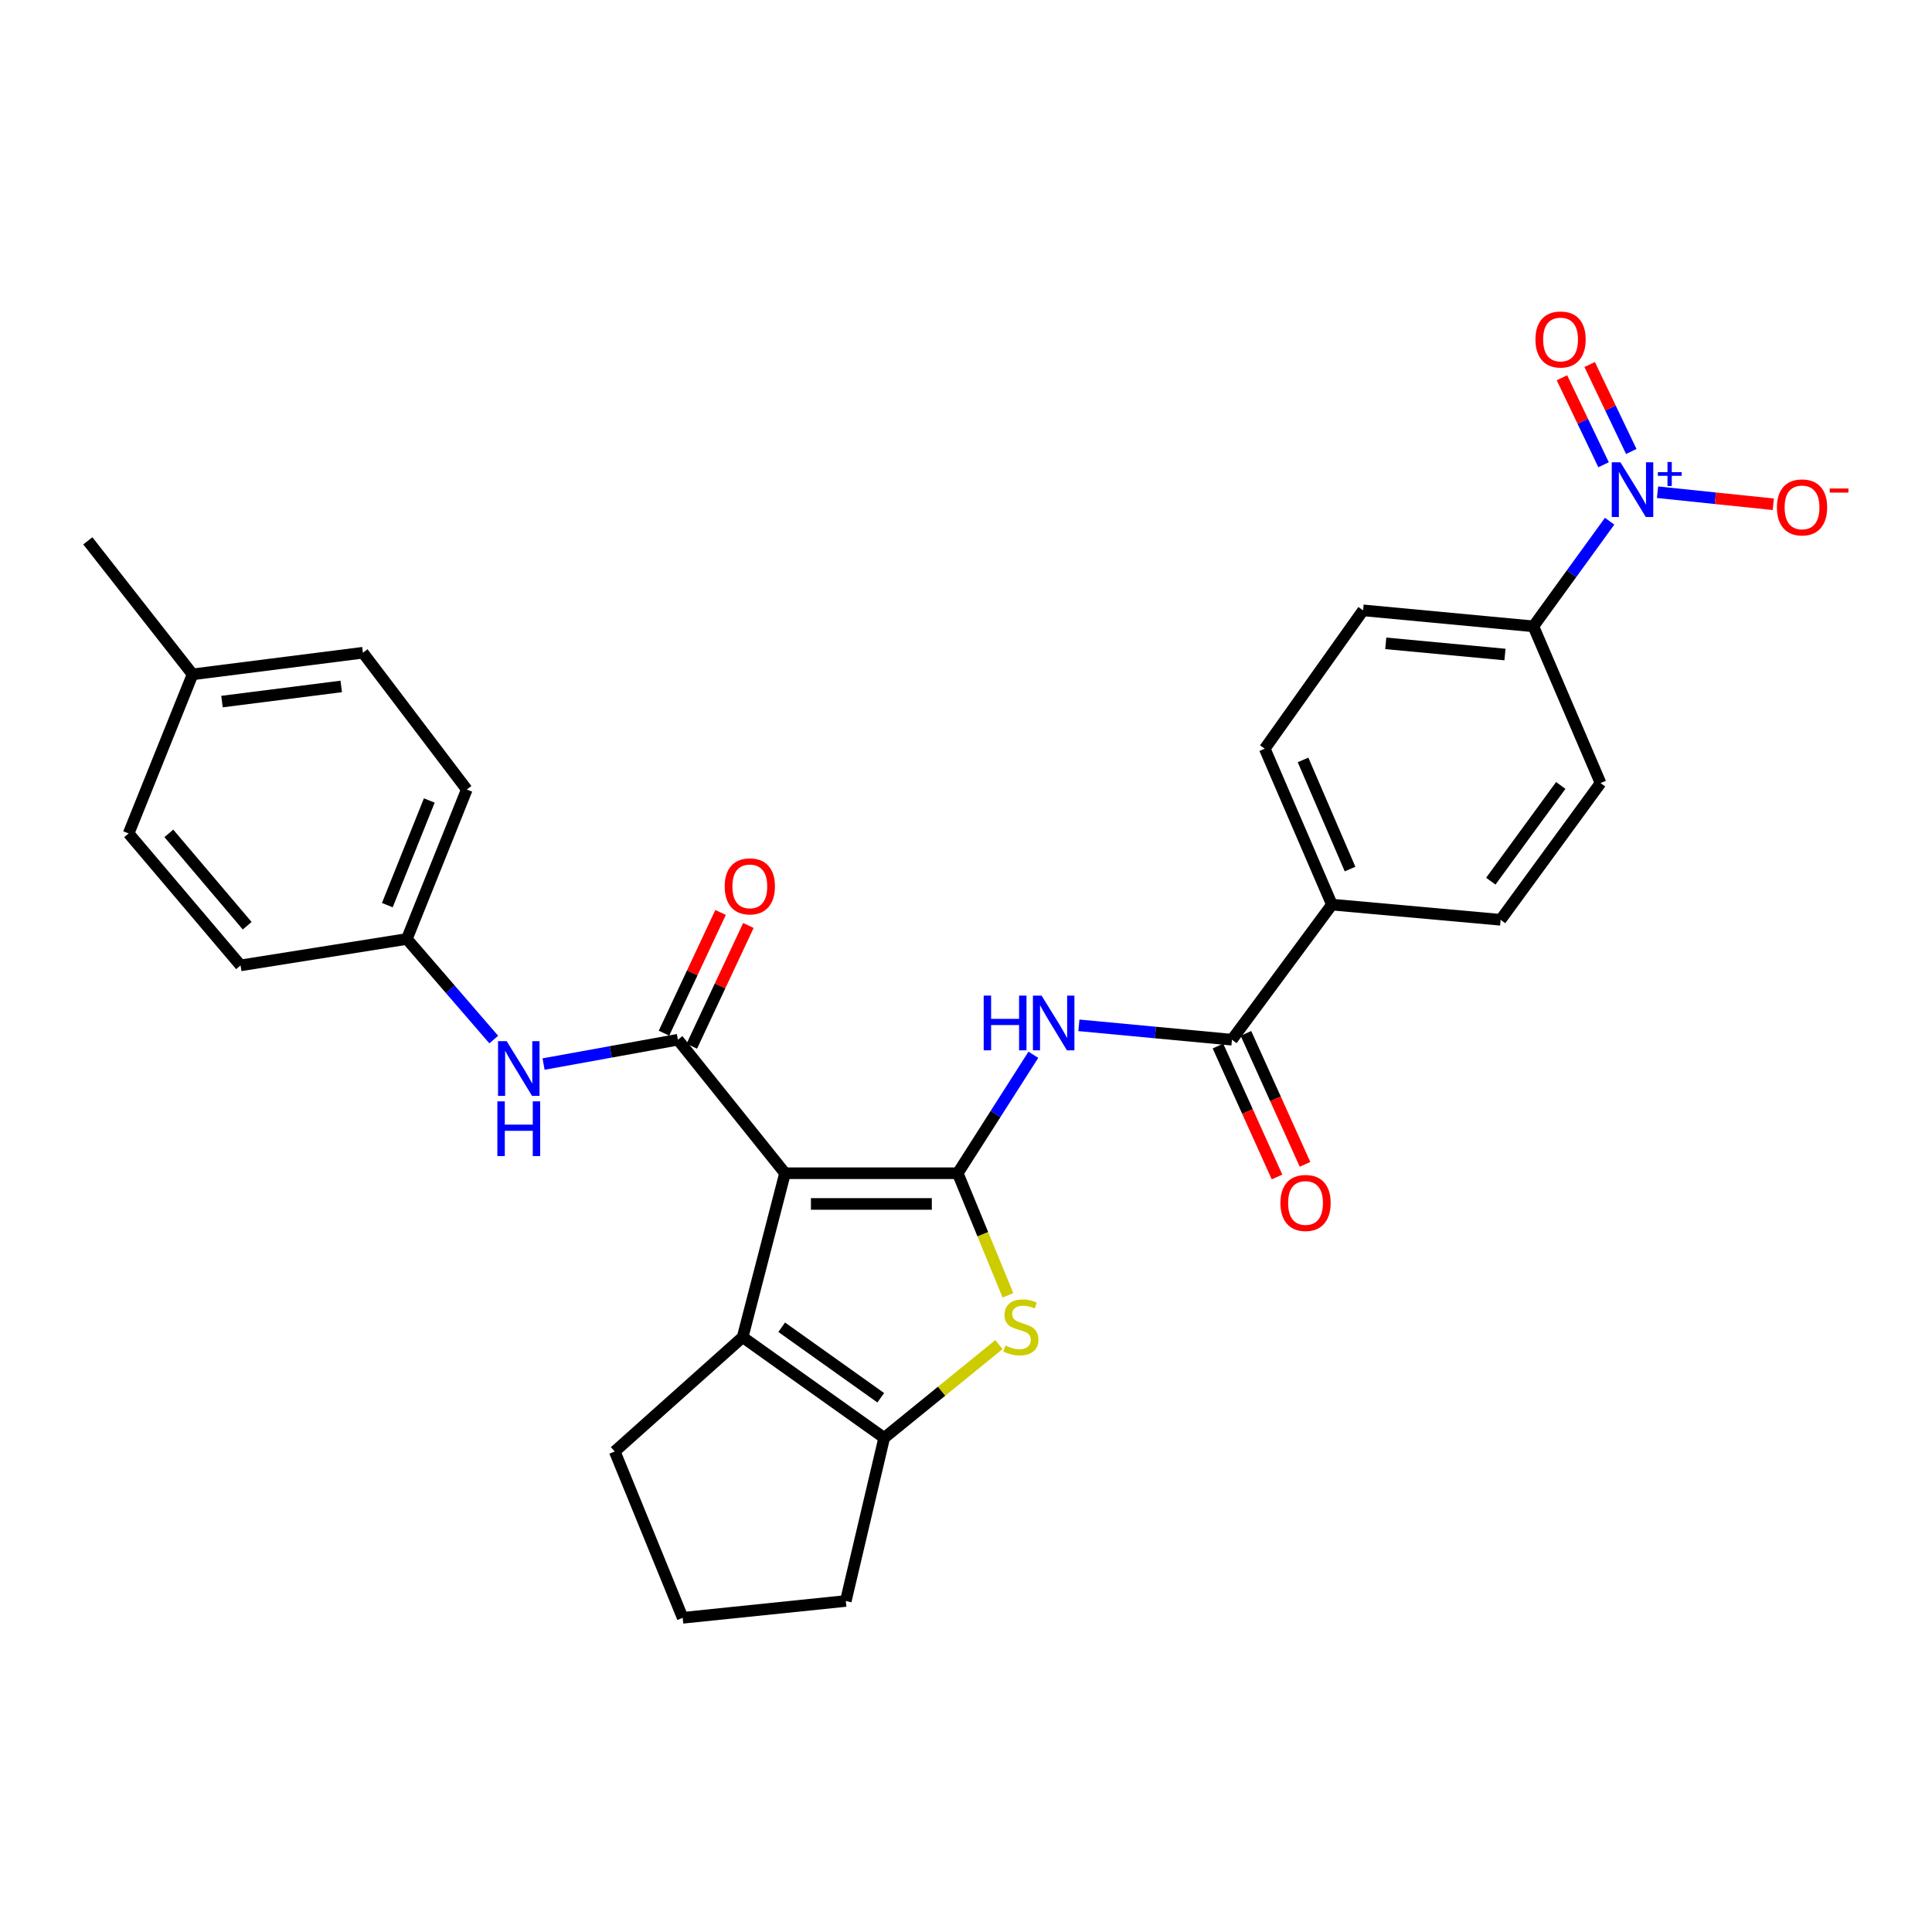 <?xml version='1.0' encoding='iso-8859-1'?>
<svg version='1.1' baseProfile='full'
              xmlns='http://www.w3.org/2000/svg'
                      xmlns:rdkit='http://www.rdkit.org/xml'
                      xmlns:xlink='http://www.w3.org/1999/xlink'
                  xml:space='preserve'
width='1000px' height='1000px' viewBox='0 0 1000 1000'>
<!-- END OF HEADER -->
<rect style='opacity:1.0;fill:#FFFFFF;stroke:none' width='1000' height='1000' x='0' y='0'> </rect>
<path class='bond-0' d='M 406.329,607.262 L 495.718,607.262' style='fill:none;fill-rule:evenodd;stroke:#000000;stroke-width:6px;stroke-linecap:butt;stroke-linejoin:miter;stroke-opacity:1' />
<path class='bond-0' d='M 419.738,623.161 L 482.309,623.161' style='fill:none;fill-rule:evenodd;stroke:#000000;stroke-width:6px;stroke-linecap:butt;stroke-linejoin:miter;stroke-opacity:1' />
<path class='bond-1' d='M 406.329,607.262 L 350.877,538.154' style='fill:none;fill-rule:evenodd;stroke:#000000;stroke-width:6px;stroke-linecap:butt;stroke-linejoin:miter;stroke-opacity:1' />
<path class='bond-3' d='M 406.329,607.262 L 384.397,692.11' style='fill:none;fill-rule:evenodd;stroke:#000000;stroke-width:6px;stroke-linecap:butt;stroke-linejoin:miter;stroke-opacity:1' />
<path class='bond-2' d='M 495.718,607.262 L 508.717,638.862' style='fill:none;fill-rule:evenodd;stroke:#000000;stroke-width:6px;stroke-linecap:butt;stroke-linejoin:miter;stroke-opacity:1' />
<path class='bond-2' d='M 508.717,638.862 L 521.716,670.463' style='fill:none;fill-rule:evenodd;stroke:#CCCC00;stroke-width:6px;stroke-linecap:butt;stroke-linejoin:miter;stroke-opacity:1' />
<path class='bond-4' d='M 495.718,607.262 L 515.29,576.604' style='fill:none;fill-rule:evenodd;stroke:#000000;stroke-width:6px;stroke-linecap:butt;stroke-linejoin:miter;stroke-opacity:1' />
<path class='bond-4' d='M 515.29,576.604 L 534.863,545.947' style='fill:none;fill-rule:evenodd;stroke:#0000FF;stroke-width:6px;stroke-linecap:butt;stroke-linejoin:miter;stroke-opacity:1' />
<path class='bond-8' d='M 350.877,538.154 L 316.114,544.451' style='fill:none;fill-rule:evenodd;stroke:#000000;stroke-width:6px;stroke-linecap:butt;stroke-linejoin:miter;stroke-opacity:1' />
<path class='bond-8' d='M 316.114,544.451 L 281.352,550.748' style='fill:none;fill-rule:evenodd;stroke:#0000FF;stroke-width:6px;stroke-linecap:butt;stroke-linejoin:miter;stroke-opacity:1' />
<path class='bond-12' d='M 358.075,541.527 L 372.718,510.278' style='fill:none;fill-rule:evenodd;stroke:#000000;stroke-width:6px;stroke-linecap:butt;stroke-linejoin:miter;stroke-opacity:1' />
<path class='bond-12' d='M 372.718,510.278 L 387.361,479.029' style='fill:none;fill-rule:evenodd;stroke:#FF0000;stroke-width:6px;stroke-linecap:butt;stroke-linejoin:miter;stroke-opacity:1' />
<path class='bond-12' d='M 343.678,534.78 L 358.321,503.531' style='fill:none;fill-rule:evenodd;stroke:#000000;stroke-width:6px;stroke-linecap:butt;stroke-linejoin:miter;stroke-opacity:1' />
<path class='bond-12' d='M 358.321,503.531 L 372.964,472.282' style='fill:none;fill-rule:evenodd;stroke:#FF0000;stroke-width:6px;stroke-linecap:butt;stroke-linejoin:miter;stroke-opacity:1' />
<path class='bond-29' d='M 517.048,695.965 L 487.348,720.108' style='fill:none;fill-rule:evenodd;stroke:#CCCC00;stroke-width:6px;stroke-linecap:butt;stroke-linejoin:miter;stroke-opacity:1' />
<path class='bond-29' d='M 487.348,720.108 L 457.648,744.25' style='fill:none;fill-rule:evenodd;stroke:#000000;stroke-width:6px;stroke-linecap:butt;stroke-linejoin:miter;stroke-opacity:1' />
<path class='bond-5' d='M 384.397,692.11 L 457.648,744.25' style='fill:none;fill-rule:evenodd;stroke:#000000;stroke-width:6px;stroke-linecap:butt;stroke-linejoin:miter;stroke-opacity:1' />
<path class='bond-5' d='M 404.605,686.978 L 455.88,723.476' style='fill:none;fill-rule:evenodd;stroke:#000000;stroke-width:6px;stroke-linecap:butt;stroke-linejoin:miter;stroke-opacity:1' />
<path class='bond-20' d='M 384.397,692.11 L 318.186,751.281' style='fill:none;fill-rule:evenodd;stroke:#000000;stroke-width:6px;stroke-linecap:butt;stroke-linejoin:miter;stroke-opacity:1' />
<path class='bond-7' d='M 558.433,530.707 L 598.043,534.43' style='fill:none;fill-rule:evenodd;stroke:#0000FF;stroke-width:6px;stroke-linecap:butt;stroke-linejoin:miter;stroke-opacity:1' />
<path class='bond-7' d='M 598.043,534.43 L 637.653,538.154' style='fill:none;fill-rule:evenodd;stroke:#000000;stroke-width:6px;stroke-linecap:butt;stroke-linejoin:miter;stroke-opacity:1' />
<path class='bond-21' d='M 457.648,744.25 L 437.783,828.666' style='fill:none;fill-rule:evenodd;stroke:#000000;stroke-width:6px;stroke-linecap:butt;stroke-linejoin:miter;stroke-opacity:1' />
<path class='bond-6' d='M 833.134,269.781 L 813.405,296.988' style='fill:none;fill-rule:evenodd;stroke:#0000FF;stroke-width:6px;stroke-linecap:butt;stroke-linejoin:miter;stroke-opacity:1' />
<path class='bond-6' d='M 813.405,296.988 L 793.676,324.195' style='fill:none;fill-rule:evenodd;stroke:#000000;stroke-width:6px;stroke-linecap:butt;stroke-linejoin:miter;stroke-opacity:1' />
<path class='bond-10' d='M 857.932,254.78 L 887.891,257.893' style='fill:none;fill-rule:evenodd;stroke:#0000FF;stroke-width:6px;stroke-linecap:butt;stroke-linejoin:miter;stroke-opacity:1' />
<path class='bond-10' d='M 887.891,257.893 L 917.851,261.005' style='fill:none;fill-rule:evenodd;stroke:#FF0000;stroke-width:6px;stroke-linecap:butt;stroke-linejoin:miter;stroke-opacity:1' />
<path class='bond-13' d='M 844.347,233.687 L 833.572,211.177' style='fill:none;fill-rule:evenodd;stroke:#0000FF;stroke-width:6px;stroke-linecap:butt;stroke-linejoin:miter;stroke-opacity:1' />
<path class='bond-13' d='M 833.572,211.177 L 822.798,188.668' style='fill:none;fill-rule:evenodd;stroke:#FF0000;stroke-width:6px;stroke-linecap:butt;stroke-linejoin:miter;stroke-opacity:1' />
<path class='bond-13' d='M 830.006,240.551 L 819.231,218.042' style='fill:none;fill-rule:evenodd;stroke:#0000FF;stroke-width:6px;stroke-linecap:butt;stroke-linejoin:miter;stroke-opacity:1' />
<path class='bond-13' d='M 819.231,218.042 L 808.457,195.532' style='fill:none;fill-rule:evenodd;stroke:#FF0000;stroke-width:6px;stroke-linecap:butt;stroke-linejoin:miter;stroke-opacity:1' />
<path class='bond-11' d='M 637.653,538.154 L 689.395,468.224' style='fill:none;fill-rule:evenodd;stroke:#000000;stroke-width:6px;stroke-linecap:butt;stroke-linejoin:miter;stroke-opacity:1' />
<path class='bond-14' d='M 630.407,541.423 L 645.697,575.313' style='fill:none;fill-rule:evenodd;stroke:#000000;stroke-width:6px;stroke-linecap:butt;stroke-linejoin:miter;stroke-opacity:1' />
<path class='bond-14' d='M 645.697,575.313 L 660.988,609.203' style='fill:none;fill-rule:evenodd;stroke:#FF0000;stroke-width:6px;stroke-linecap:butt;stroke-linejoin:miter;stroke-opacity:1' />
<path class='bond-14' d='M 644.899,534.884 L 660.19,568.774' style='fill:none;fill-rule:evenodd;stroke:#000000;stroke-width:6px;stroke-linecap:butt;stroke-linejoin:miter;stroke-opacity:1' />
<path class='bond-14' d='M 660.19,568.774 L 675.48,602.664' style='fill:none;fill-rule:evenodd;stroke:#FF0000;stroke-width:6px;stroke-linecap:butt;stroke-linejoin:miter;stroke-opacity:1' />
<path class='bond-19' d='M 255.564,538.076 L 233.074,512.045' style='fill:none;fill-rule:evenodd;stroke:#0000FF;stroke-width:6px;stroke-linecap:butt;stroke-linejoin:miter;stroke-opacity:1' />
<path class='bond-19' d='M 233.074,512.045 L 210.585,486.013' style='fill:none;fill-rule:evenodd;stroke:#000000;stroke-width:6px;stroke-linecap:butt;stroke-linejoin:miter;stroke-opacity:1' />
<path class='bond-9' d='M 793.676,324.195 L 705.533,315.919' style='fill:none;fill-rule:evenodd;stroke:#000000;stroke-width:6px;stroke-linecap:butt;stroke-linejoin:miter;stroke-opacity:1' />
<path class='bond-9' d='M 778.968,338.784 L 717.268,332.99' style='fill:none;fill-rule:evenodd;stroke:#000000;stroke-width:6px;stroke-linecap:butt;stroke-linejoin:miter;stroke-opacity:1' />
<path class='bond-32' d='M 793.676,324.195 L 828.442,405.316' style='fill:none;fill-rule:evenodd;stroke:#000000;stroke-width:6px;stroke-linecap:butt;stroke-linejoin:miter;stroke-opacity:1' />
<path class='bond-17' d='M 689.395,468.224 L 776.717,476.085' style='fill:none;fill-rule:evenodd;stroke:#000000;stroke-width:6px;stroke-linecap:butt;stroke-linejoin:miter;stroke-opacity:1' />
<path class='bond-18' d='M 689.395,468.224 L 654.638,387.518' style='fill:none;fill-rule:evenodd;stroke:#000000;stroke-width:6px;stroke-linecap:butt;stroke-linejoin:miter;stroke-opacity:1' />
<path class='bond-18' d='M 698.784,449.829 L 674.454,393.335' style='fill:none;fill-rule:evenodd;stroke:#000000;stroke-width:6px;stroke-linecap:butt;stroke-linejoin:miter;stroke-opacity:1' />
<path class='bond-15' d='M 705.533,315.919 L 654.638,387.518' style='fill:none;fill-rule:evenodd;stroke:#000000;stroke-width:6px;stroke-linecap:butt;stroke-linejoin:miter;stroke-opacity:1' />
<path class='bond-16' d='M 828.442,405.316 L 776.717,476.085' style='fill:none;fill-rule:evenodd;stroke:#000000;stroke-width:6px;stroke-linecap:butt;stroke-linejoin:miter;stroke-opacity:1' />
<path class='bond-16' d='M 807.847,406.55 L 771.64,456.088' style='fill:none;fill-rule:evenodd;stroke:#000000;stroke-width:6px;stroke-linecap:butt;stroke-linejoin:miter;stroke-opacity:1' />
<path class='bond-23' d='M 210.585,486.013 L 124.509,499.686' style='fill:none;fill-rule:evenodd;stroke:#000000;stroke-width:6px;stroke-linecap:butt;stroke-linejoin:miter;stroke-opacity:1' />
<path class='bond-24' d='M 210.585,486.013 L 241.614,408.646' style='fill:none;fill-rule:evenodd;stroke:#000000;stroke-width:6px;stroke-linecap:butt;stroke-linejoin:miter;stroke-opacity:1' />
<path class='bond-24' d='M 200.483,468.49 L 222.203,414.333' style='fill:none;fill-rule:evenodd;stroke:#000000;stroke-width:6px;stroke-linecap:butt;stroke-linejoin:miter;stroke-opacity:1' />
<path class='bond-27' d='M 318.186,751.281 L 353.359,837.375' style='fill:none;fill-rule:evenodd;stroke:#000000;stroke-width:6px;stroke-linecap:butt;stroke-linejoin:miter;stroke-opacity:1' />
<path class='bond-30' d='M 437.783,828.666 L 353.359,837.375' style='fill:none;fill-rule:evenodd;stroke:#000000;stroke-width:6px;stroke-linecap:butt;stroke-linejoin:miter;stroke-opacity:1' />
<path class='bond-22' d='M 99.679,349.042 L 187.84,337.851' style='fill:none;fill-rule:evenodd;stroke:#000000;stroke-width:6px;stroke-linecap:butt;stroke-linejoin:miter;stroke-opacity:1' />
<path class='bond-22' d='M 114.906,363.136 L 176.618,355.302' style='fill:none;fill-rule:evenodd;stroke:#000000;stroke-width:6px;stroke-linecap:butt;stroke-linejoin:miter;stroke-opacity:1' />
<path class='bond-28' d='M 99.679,349.042 L 45.455,279.934' style='fill:none;fill-rule:evenodd;stroke:#000000;stroke-width:6px;stroke-linecap:butt;stroke-linejoin:miter;stroke-opacity:1' />
<path class='bond-31' d='M 99.679,349.042 L 66.574,431.391' style='fill:none;fill-rule:evenodd;stroke:#000000;stroke-width:6px;stroke-linecap:butt;stroke-linejoin:miter;stroke-opacity:1' />
<path class='bond-25' d='M 124.509,499.686 L 66.574,431.391' style='fill:none;fill-rule:evenodd;stroke:#000000;stroke-width:6px;stroke-linecap:butt;stroke-linejoin:miter;stroke-opacity:1' />
<path class='bond-25' d='M 127.943,479.157 L 87.388,431.35' style='fill:none;fill-rule:evenodd;stroke:#000000;stroke-width:6px;stroke-linecap:butt;stroke-linejoin:miter;stroke-opacity:1' />
<path class='bond-26' d='M 241.614,408.646 L 187.84,337.851' style='fill:none;fill-rule:evenodd;stroke:#000000;stroke-width:6px;stroke-linecap:butt;stroke-linejoin:miter;stroke-opacity:1' />
<path  class='atom-3' d='M 520.408 696.451
Q 520.728 696.571, 522.048 697.131
Q 523.368 697.691, 524.808 698.051
Q 526.288 698.371, 527.728 698.371
Q 530.408 698.371, 531.968 697.091
Q 533.528 695.771, 533.528 693.491
Q 533.528 691.931, 532.728 690.971
Q 531.968 690.011, 530.768 689.491
Q 529.568 688.971, 527.568 688.371
Q 525.048 687.611, 523.528 686.891
Q 522.048 686.171, 520.968 684.651
Q 519.928 683.131, 519.928 680.571
Q 519.928 677.011, 522.328 674.811
Q 524.768 672.611, 529.568 672.611
Q 532.848 672.611, 536.568 674.171
L 535.648 677.251
Q 532.248 675.851, 529.688 675.851
Q 526.928 675.851, 525.408 677.011
Q 523.888 678.131, 523.928 680.091
Q 523.928 681.611, 524.688 682.531
Q 525.488 683.451, 526.608 683.971
Q 527.768 684.491, 529.688 685.091
Q 532.248 685.891, 533.768 686.691
Q 535.288 687.491, 536.368 689.131
Q 537.488 690.731, 537.488 693.491
Q 537.488 697.411, 534.848 699.531
Q 532.248 701.611, 527.888 701.611
Q 525.368 701.611, 523.448 701.051
Q 521.568 700.531, 519.328 699.611
L 520.408 696.451
' fill='#CCCC00'/>
<path  class='atom-5' d='M 509.156 515.32
L 512.996 515.32
L 512.996 527.36
L 527.476 527.36
L 527.476 515.32
L 531.316 515.32
L 531.316 543.64
L 527.476 543.64
L 527.476 530.56
L 512.996 530.56
L 512.996 543.64
L 509.156 543.64
L 509.156 515.32
' fill='#0000FF'/>
<path  class='atom-5' d='M 539.116 515.32
L 548.396 530.32
Q 549.316 531.8, 550.796 534.48
Q 552.276 537.16, 552.356 537.32
L 552.356 515.32
L 556.116 515.32
L 556.116 543.64
L 552.236 543.64
L 542.276 527.24
Q 541.116 525.32, 539.876 523.12
Q 538.676 520.92, 538.316 520.24
L 538.316 543.64
L 534.636 543.64
L 534.636 515.32
L 539.116 515.32
' fill='#0000FF'/>
<path  class='atom-7' d='M 838.726 239.276
L 848.006 254.276
Q 848.926 255.756, 850.406 258.436
Q 851.886 261.116, 851.966 261.276
L 851.966 239.276
L 855.726 239.276
L 855.726 267.596
L 851.846 267.596
L 841.886 251.196
Q 840.726 249.276, 839.486 247.076
Q 838.286 244.876, 837.926 244.196
L 837.926 267.596
L 834.246 267.596
L 834.246 239.276
L 838.726 239.276
' fill='#0000FF'/>
<path  class='atom-7' d='M 858.102 244.38
L 863.092 244.38
L 863.092 239.127
L 865.309 239.127
L 865.309 244.38
L 870.431 244.38
L 870.431 246.281
L 865.309 246.281
L 865.309 251.561
L 863.092 251.561
L 863.092 246.281
L 858.102 246.281
L 858.102 244.38
' fill='#0000FF'/>
<path  class='atom-9' d='M 262.259 538.912
L 271.539 553.912
Q 272.459 555.392, 273.939 558.072
Q 275.419 560.752, 275.499 560.912
L 275.499 538.912
L 279.259 538.912
L 279.259 567.232
L 275.379 567.232
L 265.419 550.832
Q 264.259 548.912, 263.019 546.712
Q 261.819 544.512, 261.459 543.832
L 261.459 567.232
L 257.779 567.232
L 257.779 538.912
L 262.259 538.912
' fill='#0000FF'/>
<path  class='atom-9' d='M 257.439 570.064
L 261.279 570.064
L 261.279 582.104
L 275.759 582.104
L 275.759 570.064
L 279.599 570.064
L 279.599 598.384
L 275.759 598.384
L 275.759 585.304
L 261.279 585.304
L 261.279 598.384
L 257.439 598.384
L 257.439 570.064
' fill='#0000FF'/>
<path  class='atom-11' d='M 919.732 262.631
Q 919.732 255.831, 923.092 252.031
Q 926.452 248.231, 932.732 248.231
Q 939.012 248.231, 942.372 252.031
Q 945.732 255.831, 945.732 262.631
Q 945.732 269.511, 942.332 273.431
Q 938.932 277.311, 932.732 277.311
Q 926.492 277.311, 923.092 273.431
Q 919.732 269.551, 919.732 262.631
M 932.732 274.111
Q 937.052 274.111, 939.372 271.231
Q 941.732 268.311, 941.732 262.631
Q 941.732 257.071, 939.372 254.271
Q 937.052 251.431, 932.732 251.431
Q 928.412 251.431, 926.052 254.231
Q 923.732 257.031, 923.732 262.631
Q 923.732 268.351, 926.052 271.231
Q 928.412 274.111, 932.732 274.111
' fill='#FF0000'/>
<path  class='atom-11' d='M 947.052 252.853
L 956.74 252.853
L 956.74 254.965
L 947.052 254.965
L 947.052 252.853
' fill='#FF0000'/>
<path  class='atom-13' d='M 375.107 458.782
Q 375.107 451.982, 378.467 448.182
Q 381.827 444.382, 388.107 444.382
Q 394.387 444.382, 397.747 448.182
Q 401.107 451.982, 401.107 458.782
Q 401.107 465.662, 397.707 469.582
Q 394.307 473.462, 388.107 473.462
Q 381.867 473.462, 378.467 469.582
Q 375.107 465.702, 375.107 458.782
M 388.107 470.262
Q 392.427 470.262, 394.747 467.382
Q 397.107 464.462, 397.107 458.782
Q 397.107 453.222, 394.747 450.422
Q 392.427 447.582, 388.107 447.582
Q 383.787 447.582, 381.427 450.382
Q 379.107 453.182, 379.107 458.782
Q 379.107 464.502, 381.427 467.382
Q 383.787 470.262, 388.107 470.262
' fill='#FF0000'/>
<path  class='atom-14' d='M 794.747 175.716
Q 794.747 168.916, 798.107 165.116
Q 801.467 161.316, 807.747 161.316
Q 814.027 161.316, 817.387 165.116
Q 820.747 168.916, 820.747 175.716
Q 820.747 182.596, 817.347 186.516
Q 813.947 190.396, 807.747 190.396
Q 801.507 190.396, 798.107 186.516
Q 794.747 182.636, 794.747 175.716
M 807.747 187.196
Q 812.067 187.196, 814.387 184.316
Q 816.747 181.396, 816.747 175.716
Q 816.747 170.156, 814.387 167.356
Q 812.067 164.516, 807.747 164.516
Q 803.427 164.516, 801.067 167.316
Q 798.747 170.116, 798.747 175.716
Q 798.747 181.436, 801.067 184.316
Q 803.427 187.196, 807.747 187.196
' fill='#FF0000'/>
<path  class='atom-15' d='M 662.74 622.649
Q 662.74 615.849, 666.1 612.049
Q 669.46 608.249, 675.74 608.249
Q 682.02 608.249, 685.38 612.049
Q 688.74 615.849, 688.74 622.649
Q 688.74 629.529, 685.34 633.449
Q 681.94 637.329, 675.74 637.329
Q 669.5 637.329, 666.1 633.449
Q 662.74 629.569, 662.74 622.649
M 675.74 634.129
Q 680.06 634.129, 682.38 631.249
Q 684.74 628.329, 684.74 622.649
Q 684.74 617.089, 682.38 614.289
Q 680.06 611.449, 675.74 611.449
Q 671.42 611.449, 669.06 614.249
Q 666.74 617.049, 666.74 622.649
Q 666.74 628.369, 669.06 631.249
Q 671.42 634.129, 675.74 634.129
' fill='#FF0000'/>
</svg>
